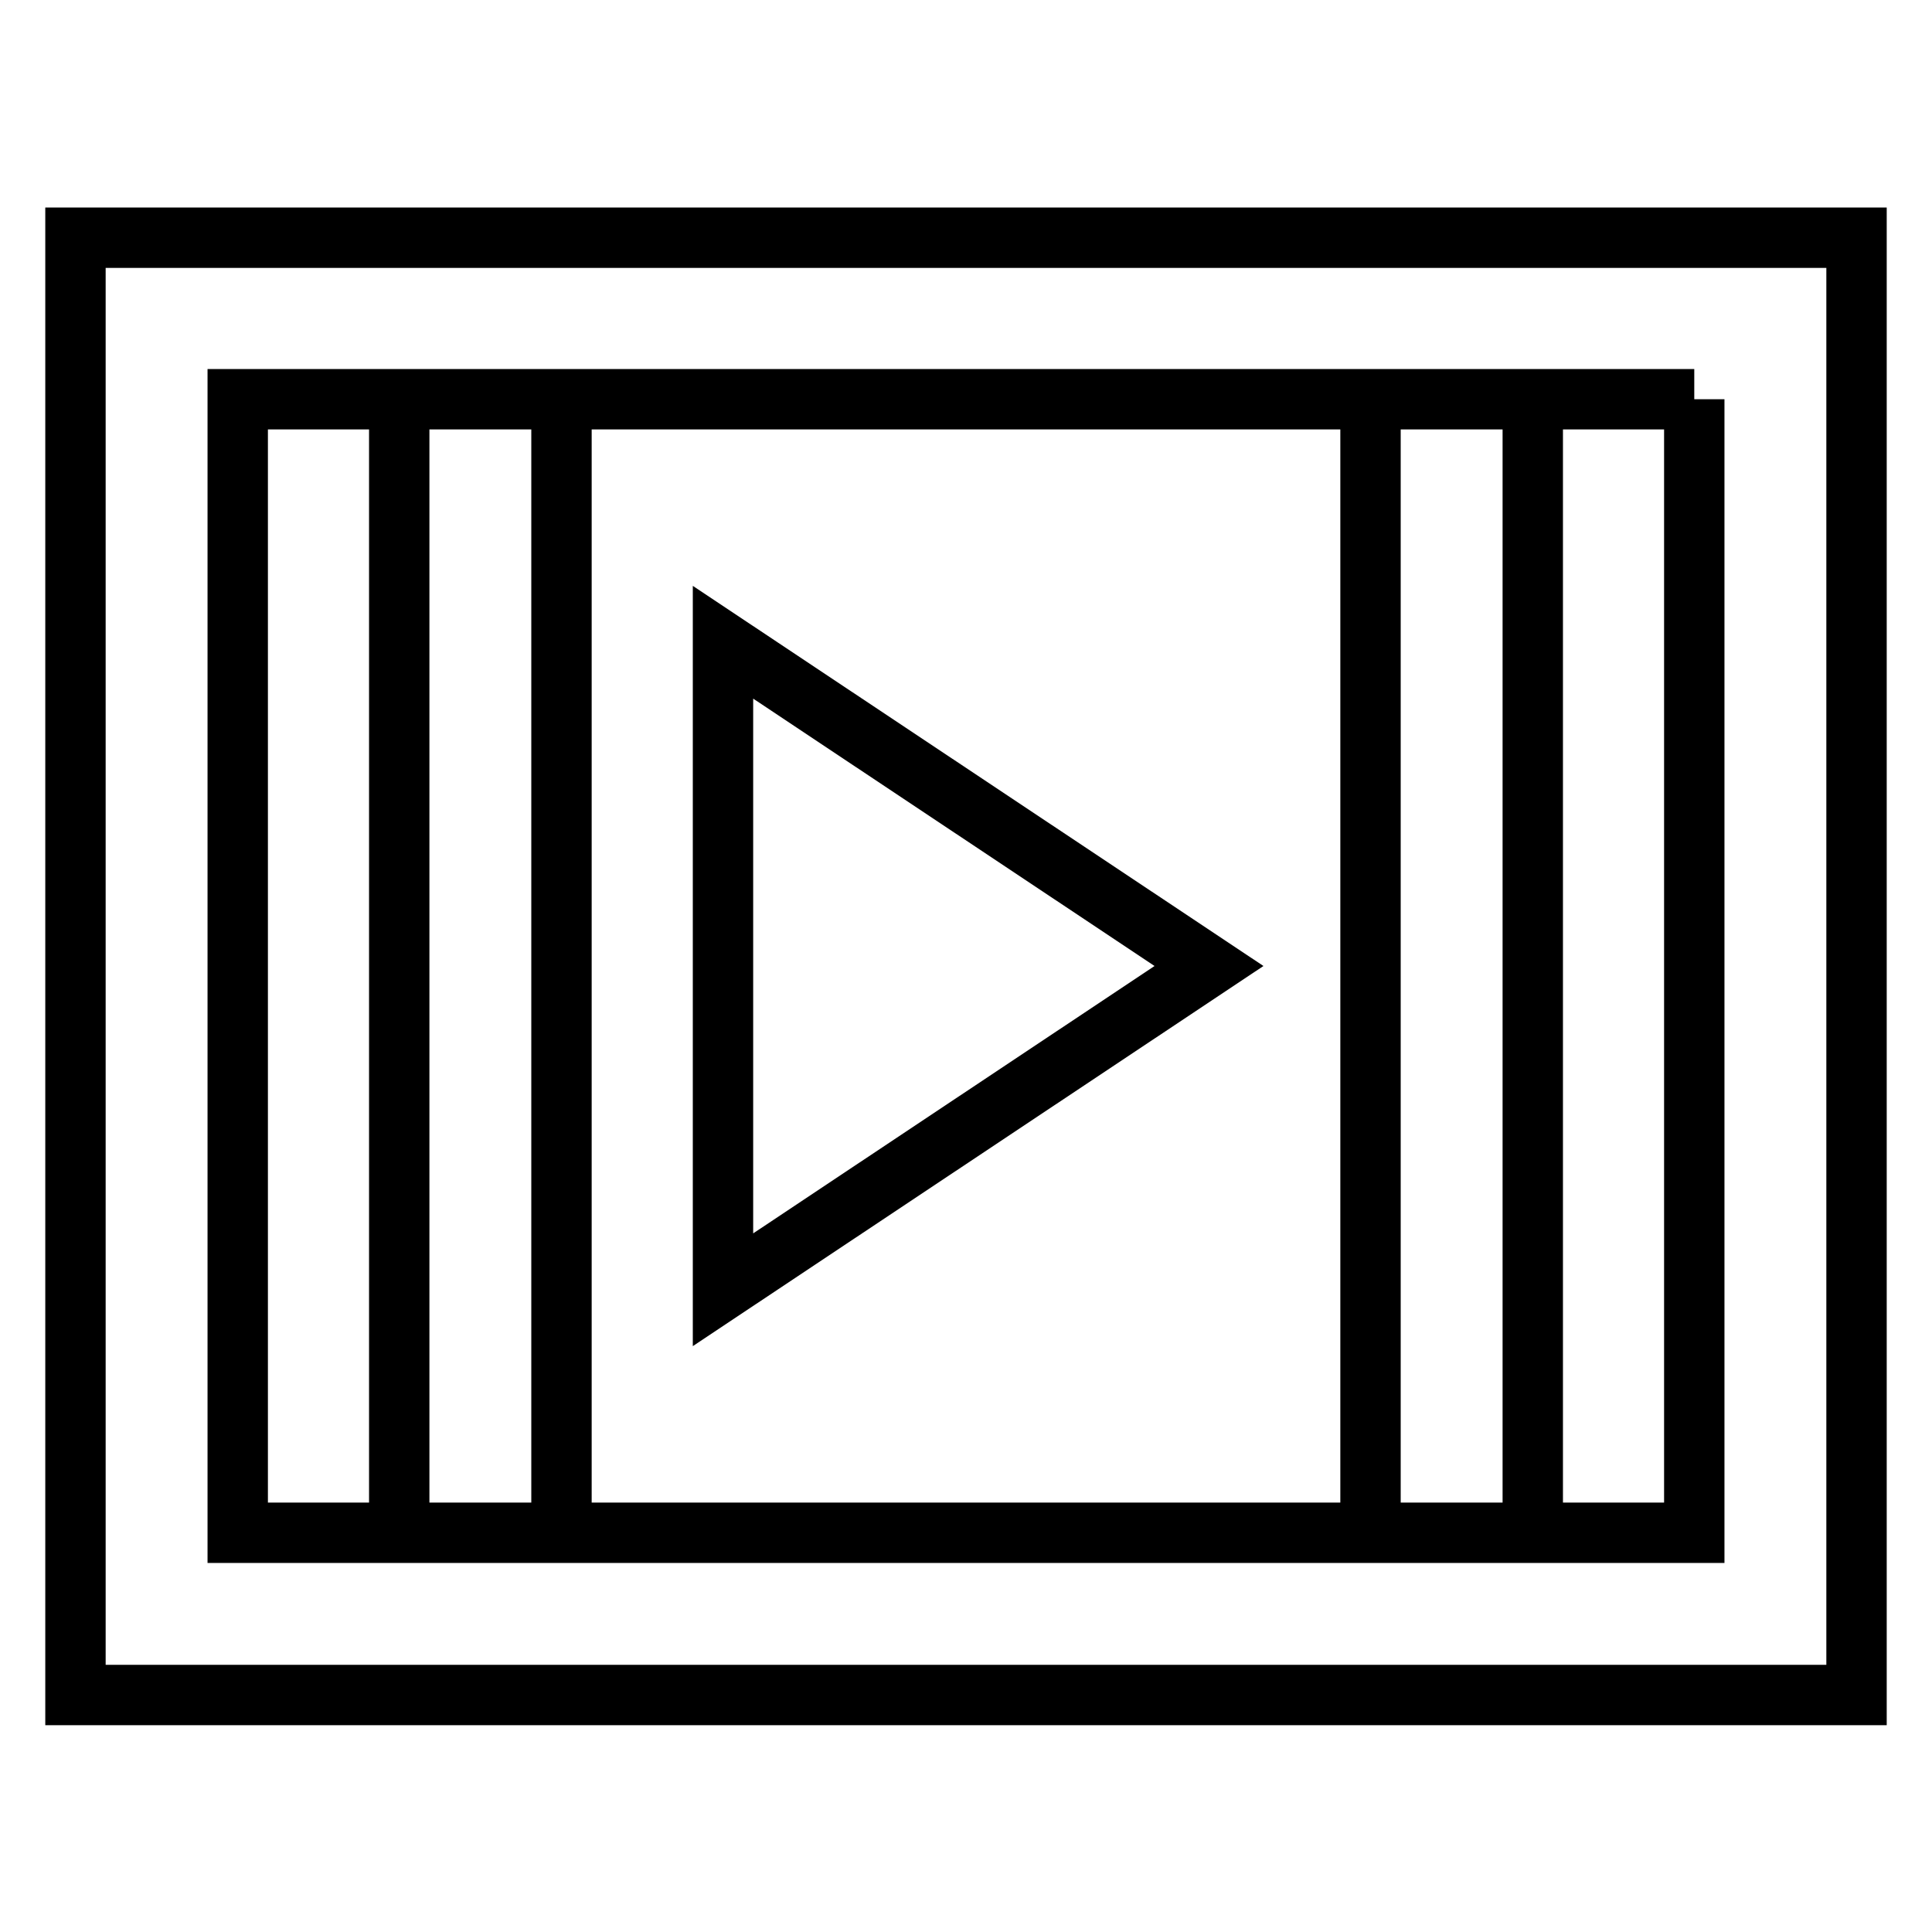 <?xml version="1.0" encoding="utf-8"?>
<!-- Svg Vector Icons : http://www.onlinewebfonts.com/icon -->
<!DOCTYPE svg PUBLIC "-//W3C//DTD SVG 1.1//EN" "http://www.w3.org/Graphics/SVG/1.1/DTD/svg11.dtd">
<svg version="1.1" xmlns="http://www.w3.org/2000/svg" xmlns:xlink="http://www.w3.org/1999/xlink" x="0px" y="0px" viewBox="0 0 256 256" enable-background="new 0 0 256 256" xml:space="preserve">
<g> <path stroke-width="8" fill-opacity="0" stroke="#000000"  d="M224.5,52.9v150.2H31.5V52.9H224.5 M246,31.5H10v193.1h236V31.5L246,31.5z M52.9,52.9h21.5v150.2H52.9V52.9 z M181.6,52.9h21.5v150.2h-21.5V52.9z M95.8,85.1v85.8l64.4-42.9L95.8,85.1z"/></g>
</svg>